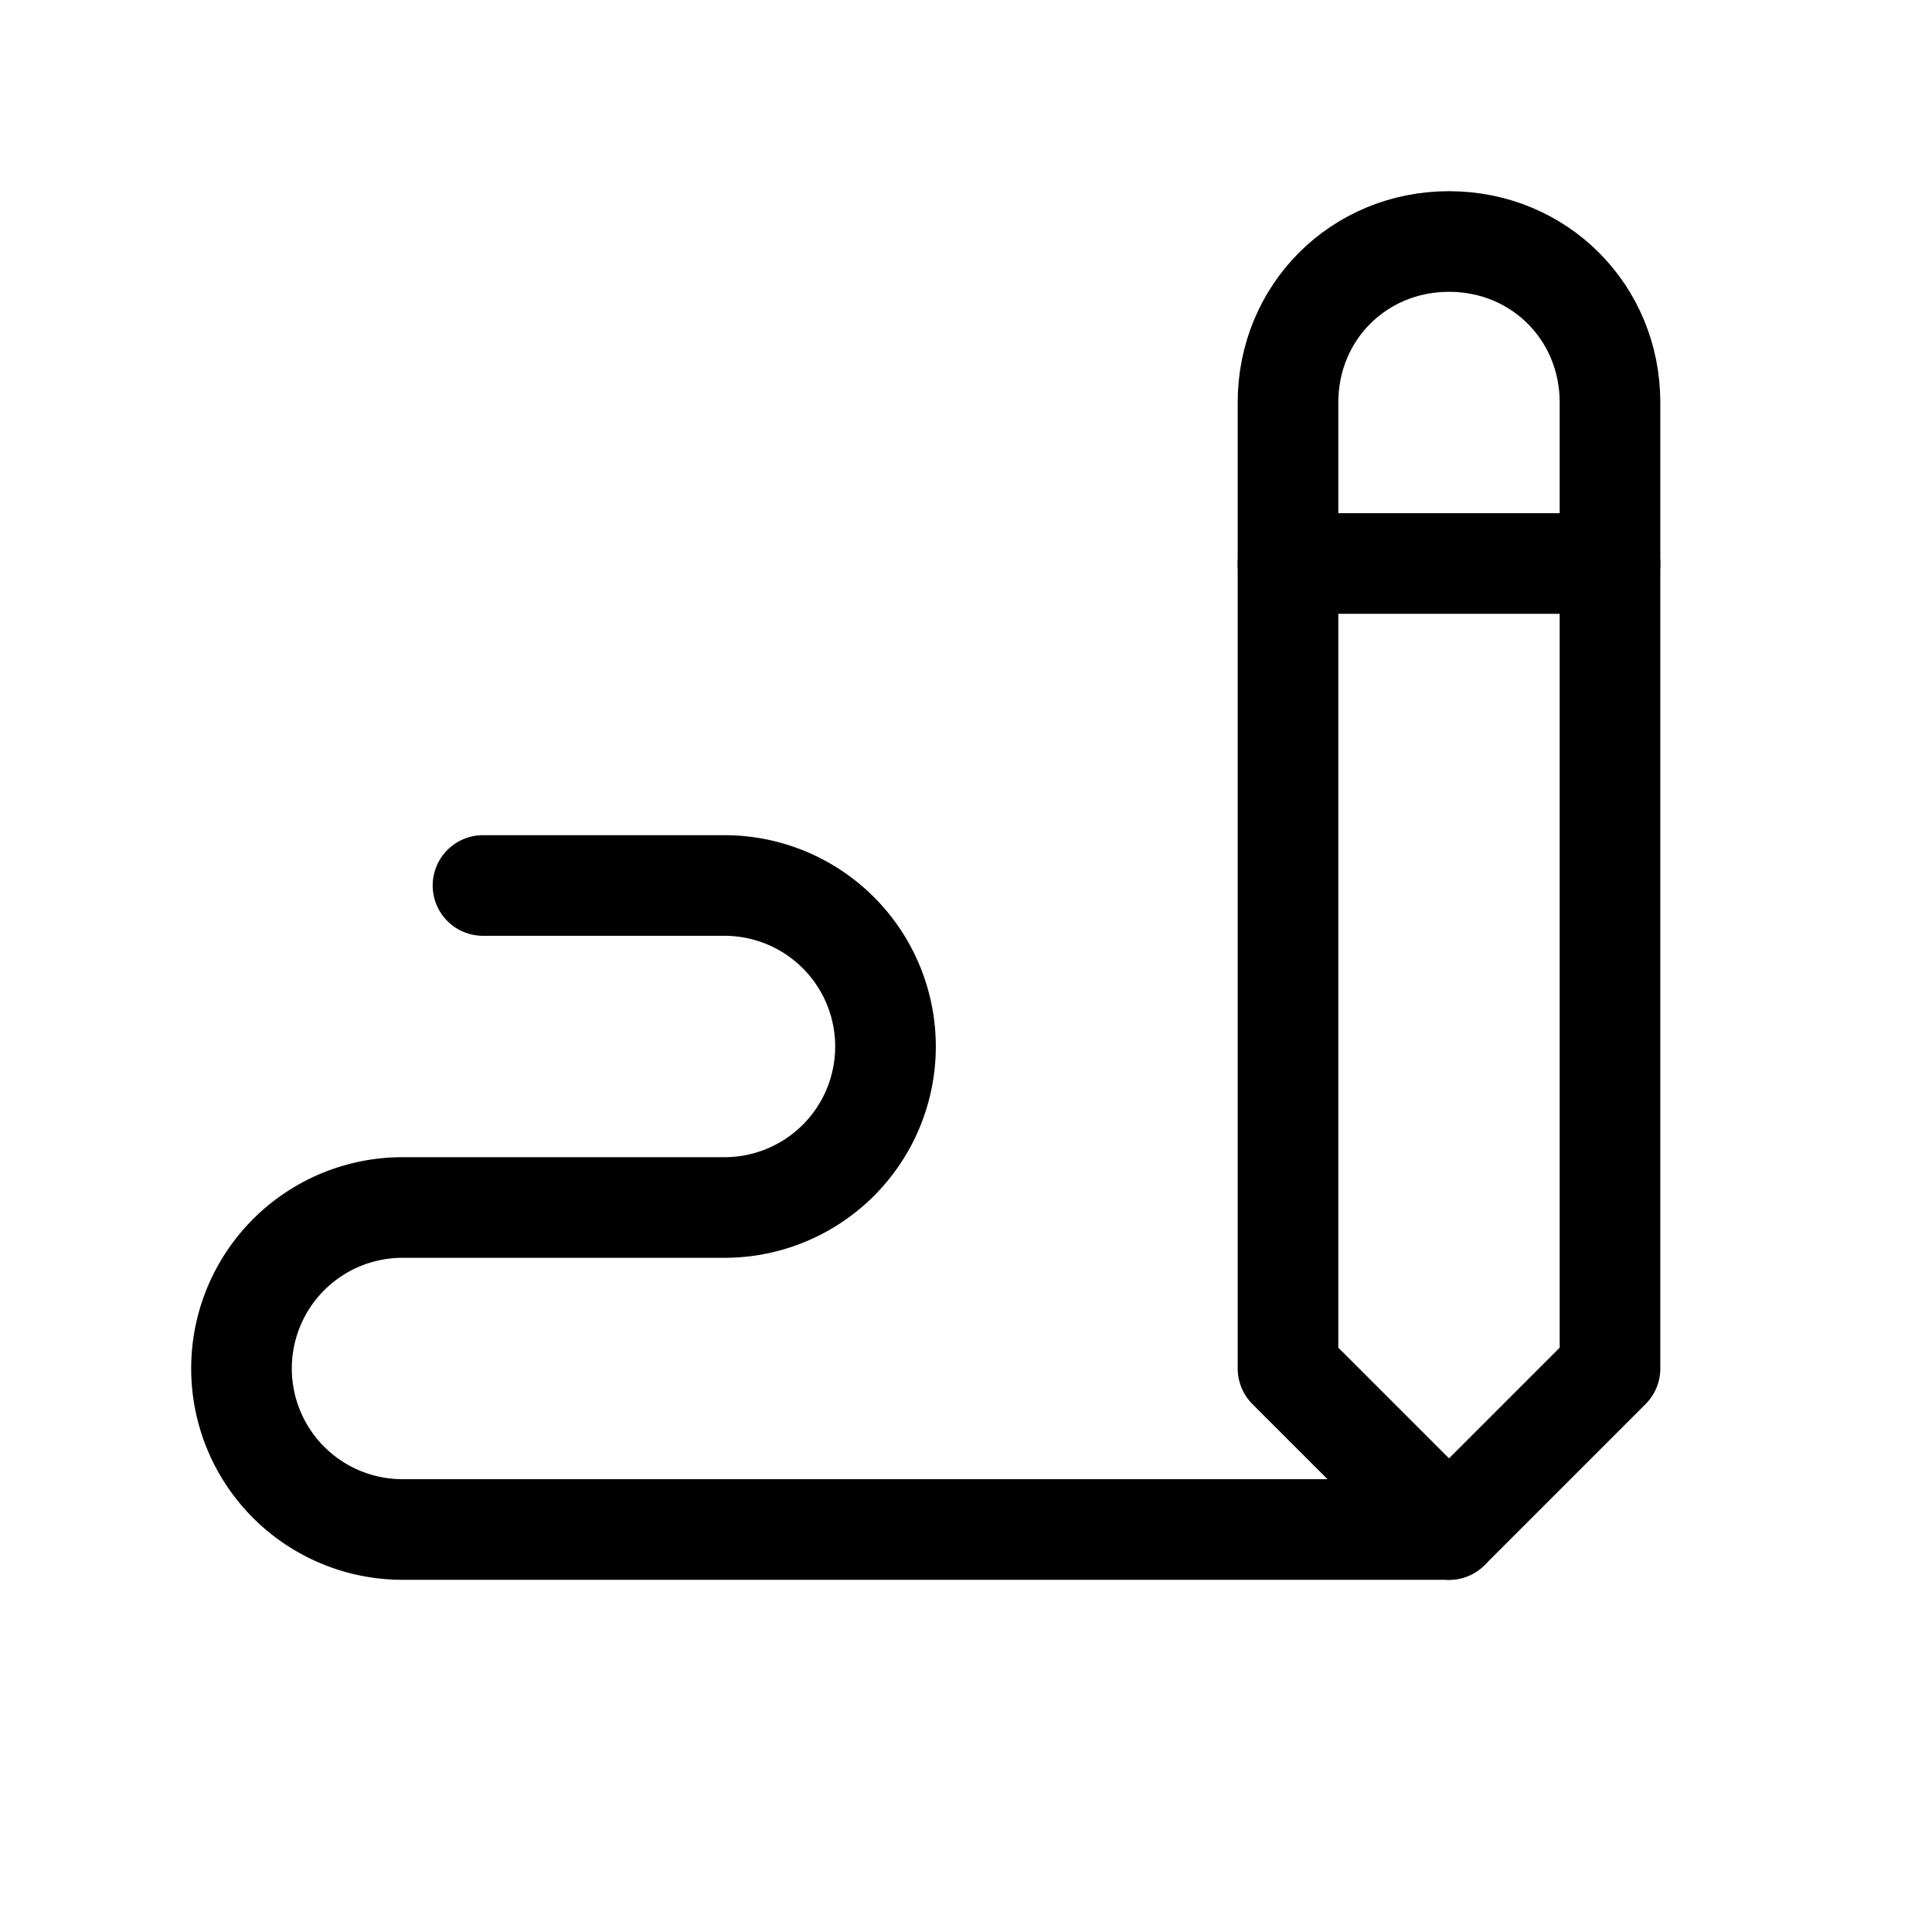 <svg xmlns="http://www.w3.org/2000/svg" width="24" height="24"
     viewBox="0 0 24 24" fill="none" stroke="currentColor" stroke-width="1.25"
     stroke-linecap="round" stroke-linejoin="round">
    <path stroke="none" d="M0 0h24v24H0z" fill="none"/>
    <path d="M20 17v-12c0 -1.121 -.879 -2 -2 -2s-2 .879 -2 2v12l2 2l2 -2z"/>
    <path d="M16 7h4"/>
    <path d="M18 19h-13a2 2 0 1 1 0 -4h4a2 2 0 1 0 0 -4h-3"/>
</svg>

